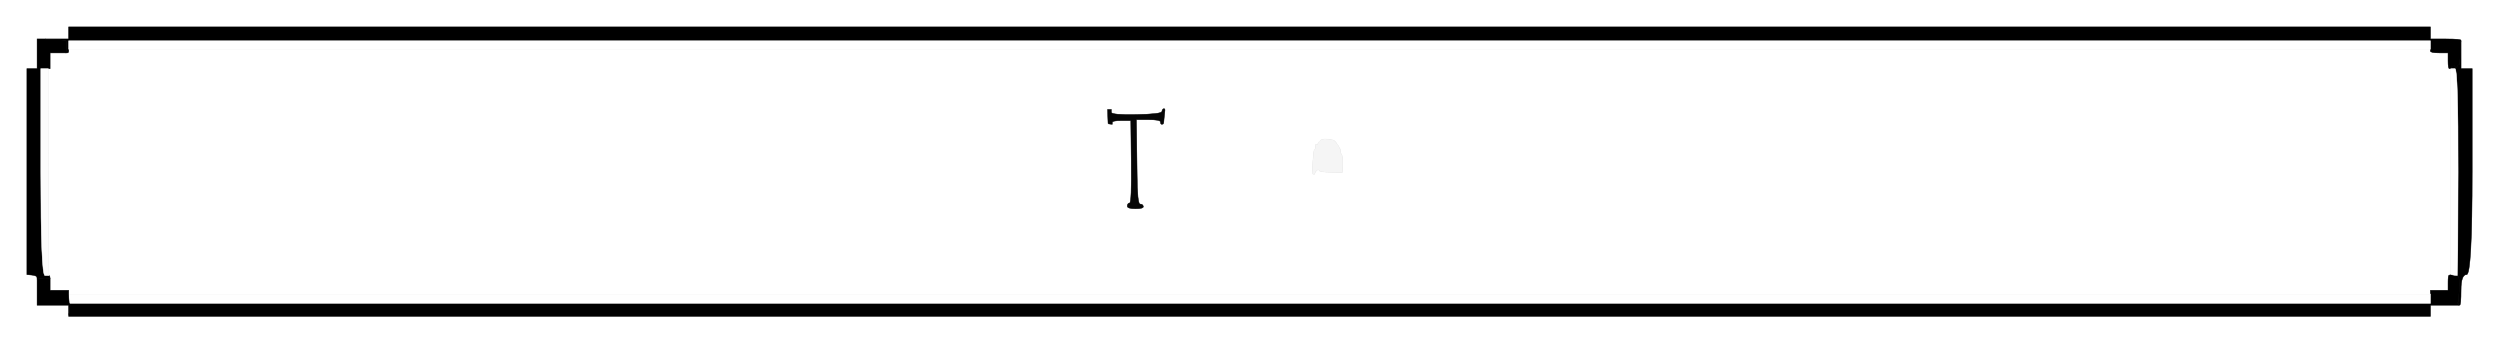 <!-- Created with clker.com Auto tracing tool http://www.clker.com) --> 
<svg 
   xmlns='http://www.w3.org/2000/svg'
   width='2695'
   height='371'>
<rect width="100%" height="100%" fill="#808080" stroke="none"/>
<path style='opacity:1;fill:#FFFFFF;fill-rule:evenodd;stroke:#FFFFFF;stroke-width:0.5px;stroke-linecap:butt;stroke-linejoin:miter;stroke-opacity:1;' d='M 74.0 55.0 L 74.0 53.0 L 1347.0 53.0 L 2620.0 53.0 L 2620.0 55.0 Q 2620.0 57.0 2629.5 57.0 L 2639.0 57.0 L 2639.0 65.5 Q 2639.0 74.0 2640.5 74.0 L 2642.0 74.0 L 2642.0 185.0 L 2642.0 296.0 L 2641.5 296.2 Q 2641.0 296.5 2640.0 296.8 Q 2639.0 297.0 2639.0 305.0 L 2639.0 313.0 L 2629.5 313.0 L 2620.0 313.0 L 2620.0 315.0 L 2620.0 317.0 L 1347.0 317.0 L 74.0 317.0 L 74.0 315.0 L 74.0 313.0 L 64.0 313.0 L 54.0 313.0 L 54.0 306.5 L 54.0 300.0 L 53.8 298.5 Q 53.5 297.0 53.2 297.0 L 53.0 297.0 L 52.8 296.5 Q 52.5 296.0 52.2 185.0 L 52.0 74.0 L 53.0 74.0 L 54.0 74.0 L 54.0 65.5 L 54.0 57.0 L 62.5 57.0 L 71.0 57.0 L 72.5 57.0 Q 74.0 57.0 74.0 55.0 z 
M 1255.0 126.5 L 1254.5 132.0 L 1254.2 133.0 Q 1254.0 134.0 1252.5 134.0 Q 1251.0 134.0 1251.0 131.5 Q 1251.0 129.0 1238.0 129.0 L 1225.0 129.0 L 1225.2 142.5 Q 1225.5 156.0 1225.8 188.0 Q 1226.0 220.0 1229.0 220.0 Q 1232.0 220.0 1232.5 222.5 Q 1233.0 225.0 1224.0 225.0 Q 1215.0 225.0 1215.2 222.0 Q 1215.5 219.0 1217.8 218.8 Q 1220.0 218.5 1219.5 174.2 L 1219.0 130.0 L 1209.0 130.0 Q 1199.0 130.0 1199.0 132.0 L 1199.0 134.0 L 1197.0 133.8 L 1195.0 133.5 L 1194.8 133.2 L 1194.5 133.0 L 1194.2 125.5 L 1194.0 118.0 L 1196.0 118.0 L 1198.0 118.0 L 1198.0 121.0 Q 1198.0 124.0 1225.0 123.5 Q 1252.0 123.0 1252.5 120.2 Q 1253.0 117.5 1254.5 117.2 Q 1256.0 117.0 1255.8 119.0 Q 1255.5 121.0 1255.0 126.5 z 
M 1447.2 183.5 L 1447.0 186.0 L 1435.0 185.8 Q 1423.0 185.5 1422.5 184.2 Q 1422.0 183.0 1420.5 183.2 Q 1419.0 183.5 1418.0 185.8 L 1417.0 188.0 L 1416.0 187.8 L 1415.0 187.5 L 1414.8 187.2 L 1414.5 187.0 L 1415.2 174.2 Q 1416.0 161.5 1417.0 161.2 Q 1418.0 161.0 1418.0 158.0 Q 1418.0 155.0 1419.2 155.5 Q 1420.5 156.0 1420.8 154.5 Q 1421.0 153.0 1422.0 153.0 Q 1423.0 153.0 1423.0 152.0 Q 1423.0 151.0 1425.5 150.2 Q 1428.0 149.5 1432.0 150.0 Q 1436.0 150.5 1437.8 151.2 Q 1439.5 152.0 1442.8 157.2 Q 1446.0 162.5 1445.2 163.2 Q 1444.5 164.0 1446.0 166.0 Q 1447.5 168.0 1447.5 174.5 Q 1447.5 181.0 1447.2 183.5 z 
'/>
<path style='opacity:1;fill:#FFFFFF;fill-rule:evenodd;stroke:#FFFFFF;stroke-width:0.5px;stroke-linecap:butt;stroke-linejoin:miter;stroke-opacity:1;' d='M 0.0 185.5 L 0.0 0.0 L 1347.5 0.0 L 2695.0 0.0 L 2695.0 185.5 L 2695.0 371.0 L 1347.5 371.0 L 0.0 371.0 L 0.0 185.5 z 
M 74.0 35.5 L 74.0 29.0 L 1347.0 29.0 L 2620.0 29.0 L 2620.0 35.5 L 2620.0 42.0 L 2636.5 42.0 Q 2653.0 42.0 2653.0 43.5 L 2653.0 45.0 L 2653.0 59.5 L 2653.0 74.0 L 2659.0 74.0 L 2665.0 74.0 L 2665.0 185.0 Q 2665.0 296.0 2659.0 296.0 Q 2653.0 296.0 2653.0 312.5 Q 2653.0 329.0 2651.5 329.0 L 2650.0 329.0 L 2635.0 329.0 L 2620.0 329.0 L 2620.0 335.0 L 2620.0 341.0 L 1347.0 341.0 L 74.0 341.0 L 74.0 340.0 L 74.0 339.0 L 74.0 334.0 L 74.0 329.0 L 57.0 329.0 L 40.0 329.0 L 40.0 315.0 L 40.0 301.0 L 39.8 299.0 Q 39.5 297.0 34.2 296.5 L 29.0 296.0 L 29.0 185.0 L 29.0 74.0 L 34.5 74.0 L 40.0 74.0 L 40.0 58.0 L 40.0 42.0 L 44.5 42.0 L 49.0 42.0 L 61.5 42.0 L 74.0 42.0 L 74.0 35.5 z 
'/>
<path style='opacity:1;fill:#000000;fill-rule:evenodd;stroke:#000000;stroke-width:0.5px;stroke-linecap:butt;stroke-linejoin:miter;stroke-opacity:1;' d='M 2641.5 296.2 L 2642.0 296.0 L 2643.0 296.2 Q 2644.0 296.5 2646.5 296.8 L 2649.0 297.0 L 2650.2 298.5 Q 2651.5 300.0 2651.0 312.5 Q 2650.5 325.0 2649.8 325.8 Q 2649.0 326.5 2649.8 327.2 Q 2650.5 328.0 2650.2 328.2 Q 2650.0 328.5 2650.0 328.8 L 2650.0 329.0 L 2635.0 329.0 L 2620.0 329.0 L 2620.0 335.0 L 2620.0 341.0 L 1347.0 341.0 L 74.0 341.0 L 74.0 340.0 L 74.0 339.0 L 74.2 339.0 Q 74.5 339.0 75.0 334.5 L 75.5 330.0 L 75.5 329.0 L 75.5 328.0 L 75.2 327.8 L 75.0 327.5 L 75.0 327.2 L 75.0 327.0 L 1347.5 327.0 L 2620.0 327.0 L 2620.0 322.0 L 2620.0 317.0 L 2620.0 315.0 L 2620.0 313.0 L 2629.5 313.0 L 2639.0 313.0 L 2639.0 305.0 Q 2639.0 297.0 2640.0 296.8 Q 2641.0 296.5 2641.5 296.2 z 
'/>
<path style='opacity:1;fill:#000000;fill-rule:evenodd;stroke:#000000;stroke-width:0.5px;stroke-linecap:butt;stroke-linejoin:miter;stroke-opacity:1;' d='M 74.0 35.5 L 74.0 29.0 L 1347.0 29.0 L 2620.0 29.0 L 2620.0 35.5 L 2620.0 42.0 L 2636.5 42.0 Q 2653.0 42.0 2653.0 43.5 L 2653.0 45.0 L 2652.5 44.8 Q 2652.0 44.5 2652.0 57.2 Q 2652.0 70.0 2650.5 70.0 Q 2649.0 70.0 2648.8 71.5 Q 2648.5 73.0 2647.8 72.8 Q 2647.0 72.5 2646.5 71.8 L 2646.0 71.0 L 2644.0 71.2 L 2642.0 71.5 L 2642.2 71.8 L 2642.5 72.0 L 2642.8 73.0 L 2643.0 74.0 L 2642.5 74.0 L 2642.0 74.0 L 2640.5 74.0 Q 2639.0 74.0 2639.0 65.5 L 2639.0 57.0 L 2629.5 57.0 Q 2620.0 57.0 2620.0 55.0 L 2620.0 53.0 L 2620.0 48.5 L 2620.0 44.0 L 1347.0 44.0 L 74.0 44.0 L 74.0 48.5 L 74.0 53.0 L 74.0 55.0 Q 74.0 57.0 72.5 57.0 L 71.0 57.0 L 71.2 55.5 Q 71.5 54.0 71.5 53.0 Q 71.5 52.0 71.8 48.8 Q 72.0 45.5 71.0 44.2 Q 70.0 43.0 59.5 42.8 L 49.0 42.5 L 49.0 42.2 L 49.0 42.0 L 61.5 42.0 L 74.0 42.0 L 74.0 35.5 z 
'/>
<path style='opacity:1;fill:#FEFEFE;fill-rule:evenodd;stroke:#FEFEFE;stroke-width:0.5px;stroke-linecap:butt;stroke-linejoin:miter;stroke-opacity:1;' d='M 74.2 322.0 L 74.0 317.0 L 1347.0 317.0 L 2620.0 317.0 L 2620.0 322.0 L 2620.0 327.0 L 1347.5 327.0 L 75.0 327.0 L 74.8 327.0 Q 74.5 327.0 74.2 322.0 z 
'/>
<path style='opacity:1;fill:#FEFEFE;fill-rule:evenodd;stroke:#FEFEFE;stroke-width:0.5px;stroke-linecap:butt;stroke-linejoin:miter;stroke-opacity:1;' d='M 74.0 48.5 L 74.0 44.0 L 1347.0 44.0 L 2620.0 44.0 L 2620.0 48.5 L 2620.0 53.0 L 1347.0 53.0 L 74.0 53.0 L 74.0 48.5 z 
'/>
<path style='opacity:1;fill:#000000;fill-rule:evenodd;stroke:#000000;stroke-width:0.5px;stroke-linecap:butt;stroke-linejoin:miter;stroke-opacity:1;' d='M 40.0 58.0 L 40.0 42.0 L 44.5 42.0 L 49.0 42.0 L 49.0 42.2 L 49.0 42.5 L 59.5 42.8 Q 70.0 43.0 71.0 44.2 Q 72.0 45.5 71.8 48.8 Q 71.5 52.0 71.5 53.0 Q 71.5 54.0 71.2 55.5 L 71.0 57.0 L 62.5 57.0 L 54.0 57.0 L 54.0 65.5 L 54.0 74.0 L 53.0 74.0 L 52.0 74.0 L 48.0 74.0 L 44.0 74.0 L 44.0 185.5 Q 44.0 297.0 48.5 297.0 L 53.0 297.0 L 53.2 297.0 Q 53.5 297.0 53.8 298.5 L 54.0 300.0 L 50.5 299.8 Q 47.0 299.5 43.5 300.2 L 40.0 301.0 L 39.8 299.0 Q 39.5 297.0 34.2 296.5 L 29.0 296.0 L 29.0 185.0 L 29.0 74.0 L 34.5 74.0 L 40.0 74.0 L 40.0 58.0 z 
'/>
<path style='opacity:1;fill:#000000;fill-rule:evenodd;stroke:#000000;stroke-width:0.5px;stroke-linecap:butt;stroke-linejoin:miter;stroke-opacity:1;' d='M 2652.5 44.8 L 2653.0 45.0 L 2653.0 59.5 L 2653.0 74.0 L 2659.0 74.0 L 2665.0 74.0 L 2665.0 185.0 Q 2665.0 296.0 2659.0 296.0 Q 2653.0 296.0 2653.0 312.5 Q 2653.0 329.0 2651.5 329.0 L 2650.0 329.0 L 2650.0 328.8 Q 2650.0 328.5 2650.2 328.2 Q 2650.5 328.0 2649.8 327.2 Q 2649.0 326.5 2649.8 325.8 Q 2650.5 325.0 2651.0 312.5 Q 2651.5 300.0 2650.2 298.5 L 2649.0 297.0 L 2649.2 297.0 Q 2649.5 297.0 2649.8 185.5 Q 2650.0 74.0 2646.5 74.0 L 2643.0 74.0 L 2642.8 73.0 L 2642.5 72.0 L 2642.2 71.8 L 2642.0 71.5 L 2644.0 71.2 L 2646.0 71.0 L 2646.5 71.8 Q 2647.0 72.5 2647.8 72.8 Q 2648.5 73.0 2648.8 71.5 Q 2649.0 70.0 2650.5 70.0 Q 2652.0 70.0 2652.0 57.2 Q 2652.0 44.5 2652.5 44.8 z 
'/>
<path style='opacity:1;fill:#FEFEFE;fill-rule:evenodd;stroke:#FEFEFE;stroke-width:0.5px;stroke-linecap:butt;stroke-linejoin:miter;stroke-opacity:1;' d='M 2642.0 185.0 L 2642.0 74.0 L 2642.5 74.0 L 2643.0 74.0 L 2646.5 74.0 Q 2650.0 74.0 2649.8 185.5 Q 2649.5 297.0 2649.2 297.0 L 2649.0 297.0 L 2646.5 296.8 Q 2644.0 296.5 2643.0 296.2 L 2642.0 296.0 L 2642.0 185.0 z 
'/>
<path style='opacity:1;fill:#000000;fill-rule:evenodd;stroke:#000000;stroke-width:0.5px;stroke-linecap:butt;stroke-linejoin:miter;stroke-opacity:1;' d='M 50.5 299.8 L 54.0 300.0 L 54.0 306.5 L 54.0 313.0 L 64.0 313.0 L 74.0 313.0 L 74.0 315.0 L 74.0 317.0 L 74.2 322.0 Q 74.5 327.0 74.8 327.0 L 75.0 327.0 L 75.0 327.2 L 75.0 327.5 L 75.2 327.8 L 75.5 328.0 L 75.5 329.0 L 75.5 330.0 L 75.0 334.5 Q 74.5 339.0 74.2 339.0 L 74.0 339.0 L 74.0 334.0 L 74.0 329.0 L 57.0 329.0 L 40.0 329.0 L 40.0 315.0 L 40.0 301.0 L 43.5 300.2 Q 47.0 299.5 50.5 299.8 z 
'/>
<path style='opacity:1;fill:#FCFCFC;fill-rule:evenodd;stroke:#FCFCFC;stroke-width:0.5px;stroke-linecap:butt;stroke-linejoin:miter;stroke-opacity:1;' d='M 44.0 185.5 L 44.0 74.0 L 48.0 74.0 L 52.0 74.0 L 52.2 185.0 Q 52.5 296.0 52.8 296.5 L 53.0 297.0 L 48.5 297.0 Q 44.0 297.0 44.0 185.5 z 
'/>
<path style='opacity:1;fill:#060606;fill-rule:evenodd;stroke:#060606;stroke-width:0.5px;stroke-linecap:butt;stroke-linejoin:miter;stroke-opacity:1;' d='M 1255.0 126.5 L 1254.5 132.0 L 1254.2 133.0 Q 1254.0 134.0 1252.5 134.0 Q 1251.0 134.0 1251.0 131.5 Q 1251.0 129.0 1238.0 129.0 L 1225.0 129.0 L 1225.2 142.5 Q 1225.5 156.0 1225.8 188.0 Q 1226.0 220.0 1229.0 220.0 Q 1232.0 220.0 1232.5 222.5 Q 1233.0 225.0 1224.0 225.0 Q 1215.0 225.0 1215.2 222.0 Q 1215.5 219.0 1217.8 218.8 Q 1220.0 218.5 1219.5 174.2 L 1219.0 130.0 L 1209.0 130.0 Q 1199.0 130.0 1199.0 132.0 L 1199.0 134.0 L 1197.0 133.8 L 1195.0 133.5 L 1194.8 133.2 L 1194.5 133.0 L 1194.2 125.5 L 1194.0 118.0 L 1196.0 118.0 L 1198.0 118.0 L 1198.0 121.0 Q 1198.0 124.0 1225.0 123.5 Q 1252.0 123.0 1252.5 120.2 Q 1253.0 117.5 1254.5 117.2 Q 1256.0 117.0 1255.8 119.0 Q 1255.5 121.0 1255.0 126.5 z 
'/>
<path style='opacity:1;fill:#F5F5F5;fill-rule:evenodd;stroke:#F5F5F5;stroke-width:0.5px;stroke-linecap:butt;stroke-linejoin:miter;stroke-opacity:1;' d='M 1447.2 183.5 L 1447.0 186.0 L 1435.0 185.8 Q 1423.0 185.5 1422.5 184.2 Q 1422.0 183.0 1420.5 183.2 Q 1419.0 183.5 1418.0 185.8 L 1417.0 188.0 L 1416.0 187.8 L 1415.0 187.5 L 1414.8 187.2 L 1414.5 187.0 L 1415.2 174.2 Q 1416.0 161.5 1417.0 161.2 Q 1418.0 161.0 1418.0 158.0 Q 1418.0 155.0 1419.2 155.5 Q 1420.5 156.0 1420.8 154.5 Q 1421.0 153.0 1422.0 153.0 Q 1423.0 153.0 1423.0 152.0 Q 1423.0 151.0 1425.5 150.2 Q 1428.0 149.5 1432.0 150.0 Q 1436.0 150.5 1437.8 151.2 Q 1439.5 152.0 1442.8 157.2 Q 1446.0 162.5 1445.2 163.2 Q 1444.5 164.0 1446.0 166.0 Q 1447.5 168.0 1447.5 174.5 Q 1447.5 181.0 1447.2 183.5 z 
'/>
</svg>
